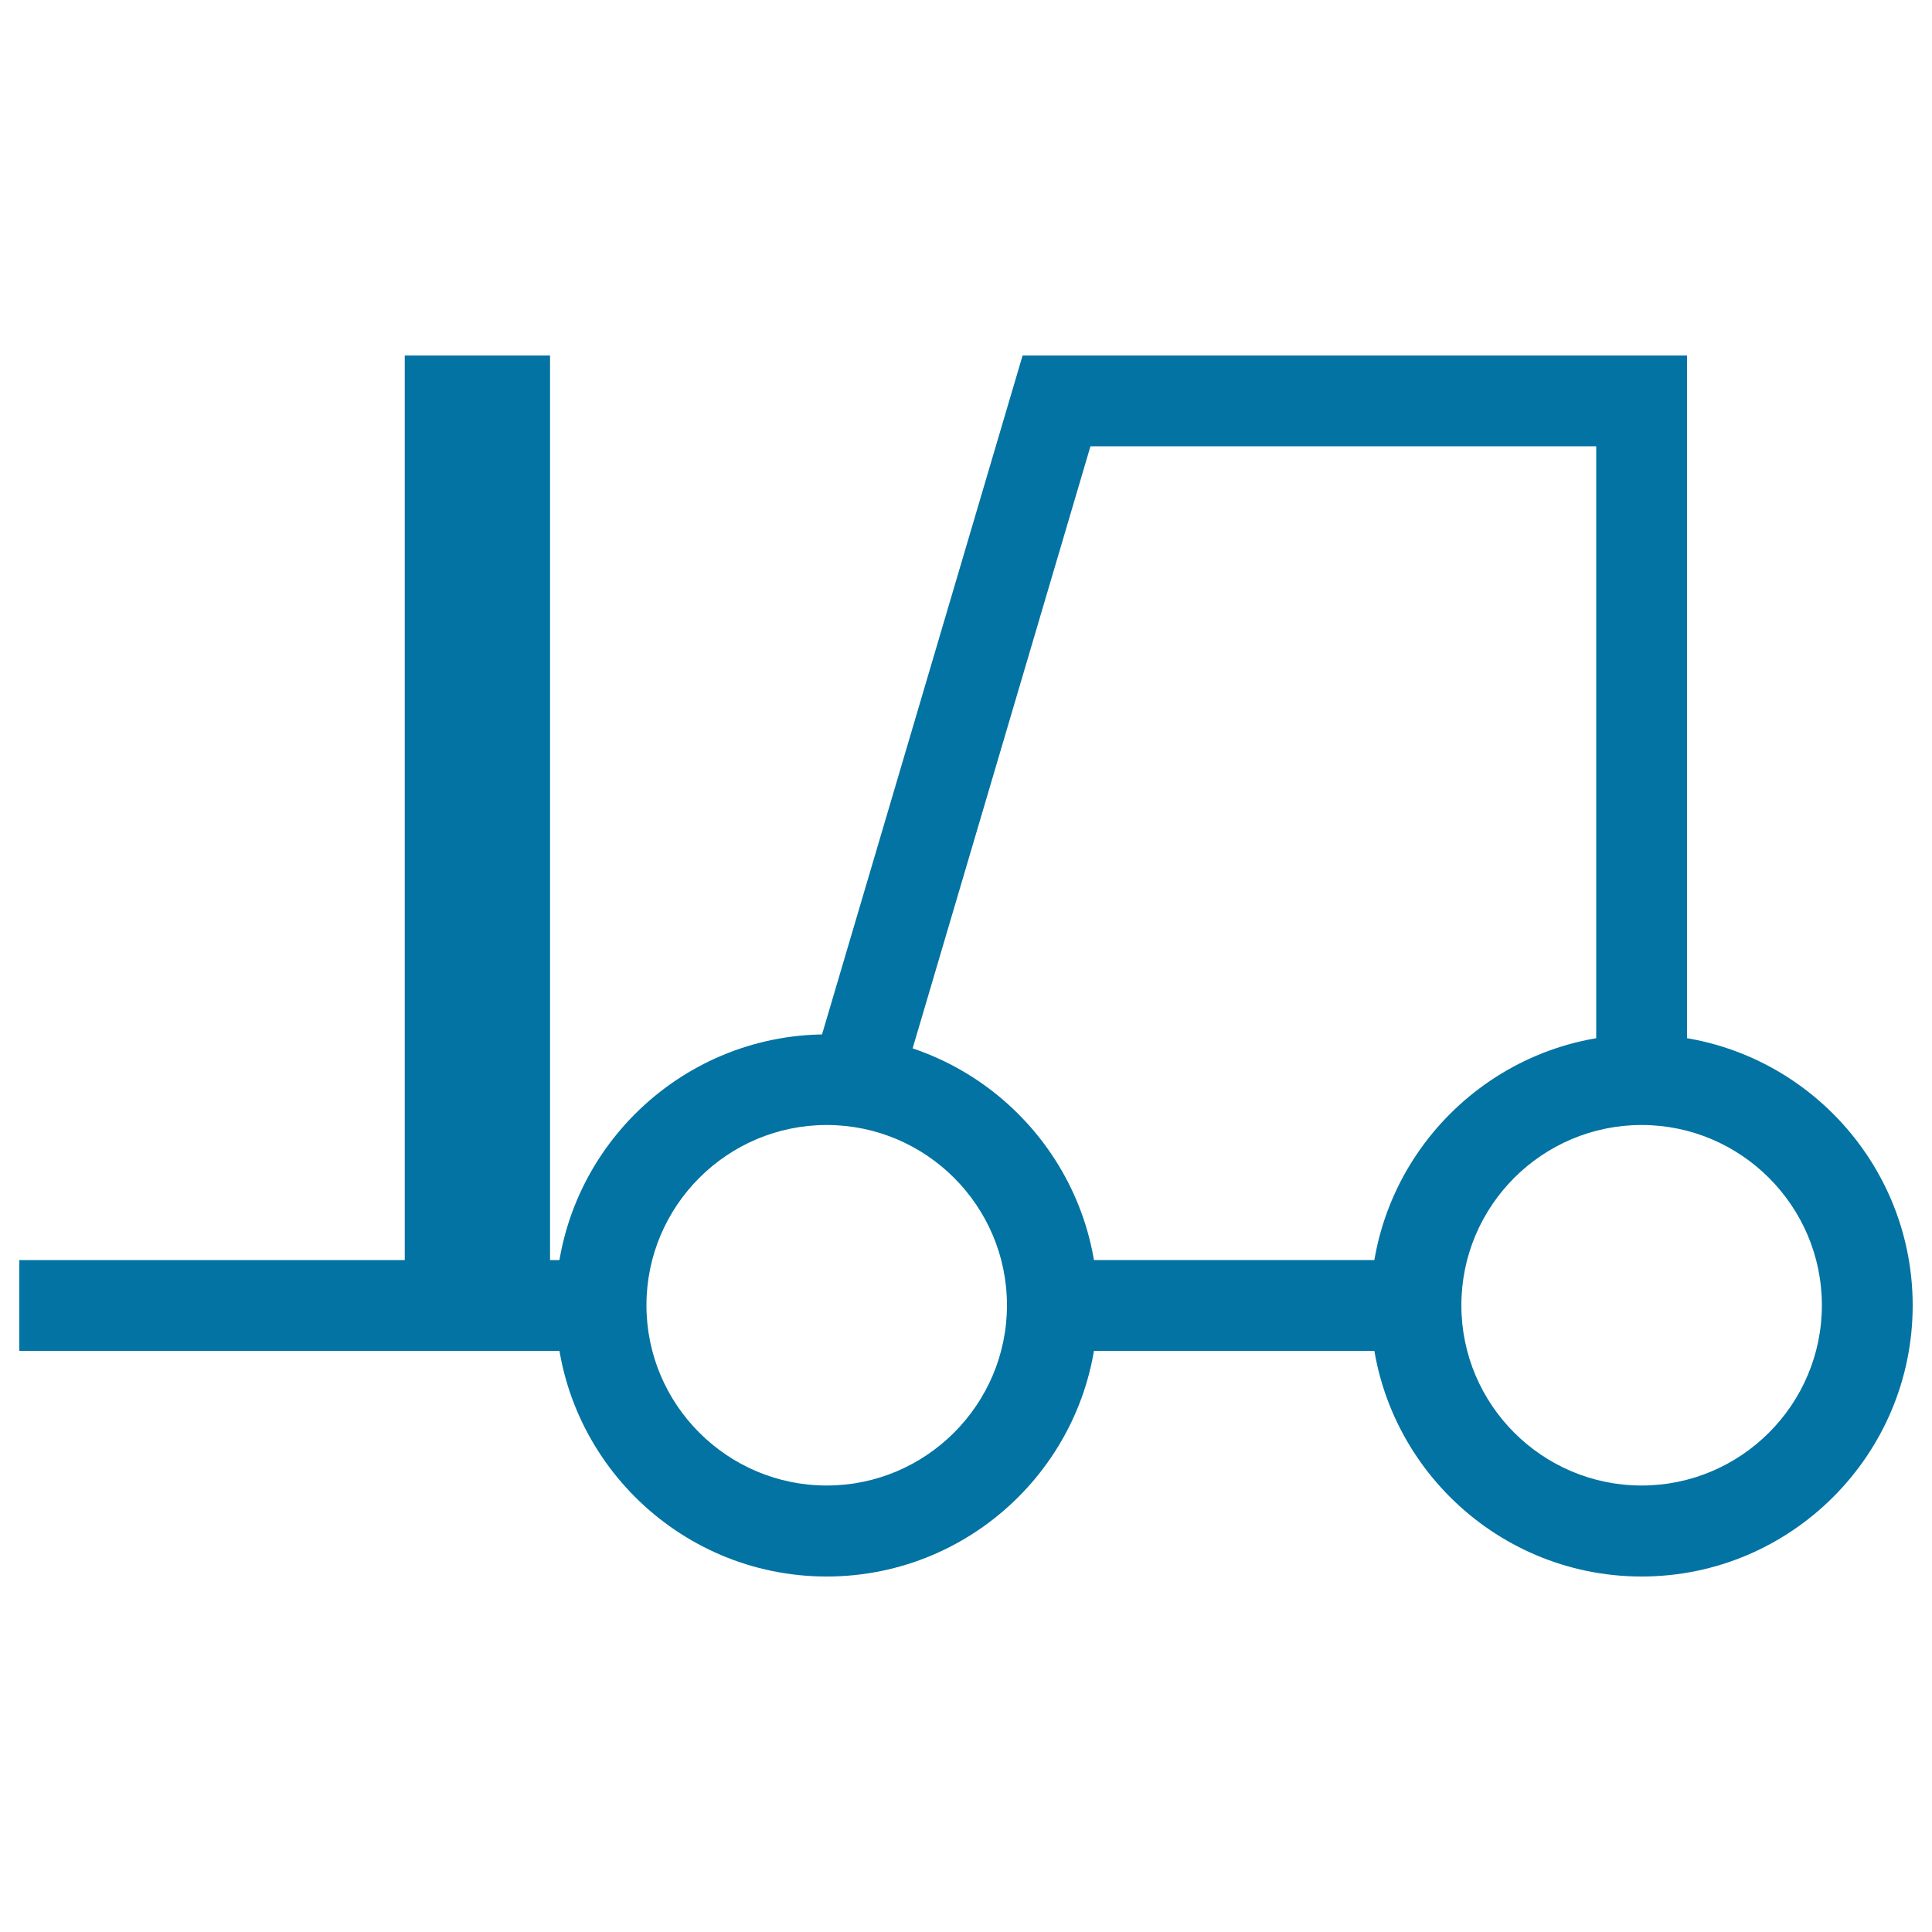 <svg xmlns="http://www.w3.org/2000/svg" viewBox="0 0 1000 1000" style="fill:#0273a2">
<title>Forklift SVG icon</title>
<path d="M427.9,816c-77.4,0-140.3-63-140.3-140.3c0-77.4,63-140.3,140.3-140.3s140.3,63,140.3,140.3C568.2,753.1,505.3,816,427.9,816z M427.9,582.3c-51.5,0-93.3,41.9-93.3,93.3c0,51.5,41.9,93.3,93.3,93.3s93.3-41.9,93.3-93.3C521.2,624.2,479.4,582.3,427.9,582.3z"/><path d="M849.7,816c-77.4,0-140.3-63-140.3-140.3c0-77.4,63-140.3,140.3-140.3c77.4,0,140.3,63,140.3,140.3C990,753.1,927,816,849.7,816z M849.7,582.3c-51.5,0-93.3,41.9-93.3,93.3c0,51.5,41.9,93.3,93.3,93.3s93.3-41.9,93.3-93.3C943,624.2,901.1,582.3,849.7,582.3z"/><path d="M540.5,652.2h185.7v47H540.5V652.2z"/><path d="M826.2,184h47v368.6h-47V184z"/><path d="M564.3,184h308.8v47H564.3V184z"/><path d="M529.3,184L418.4,559.4l45.1,13.3L578.3,184H529.3z"/><path d="M10,652.2h299.7v47H10C10,699.2,10,652.2,10,652.2z"/><path d="M209.5,184h75.2v470.4h-75.2V184L209.5,184z"/>
</svg>